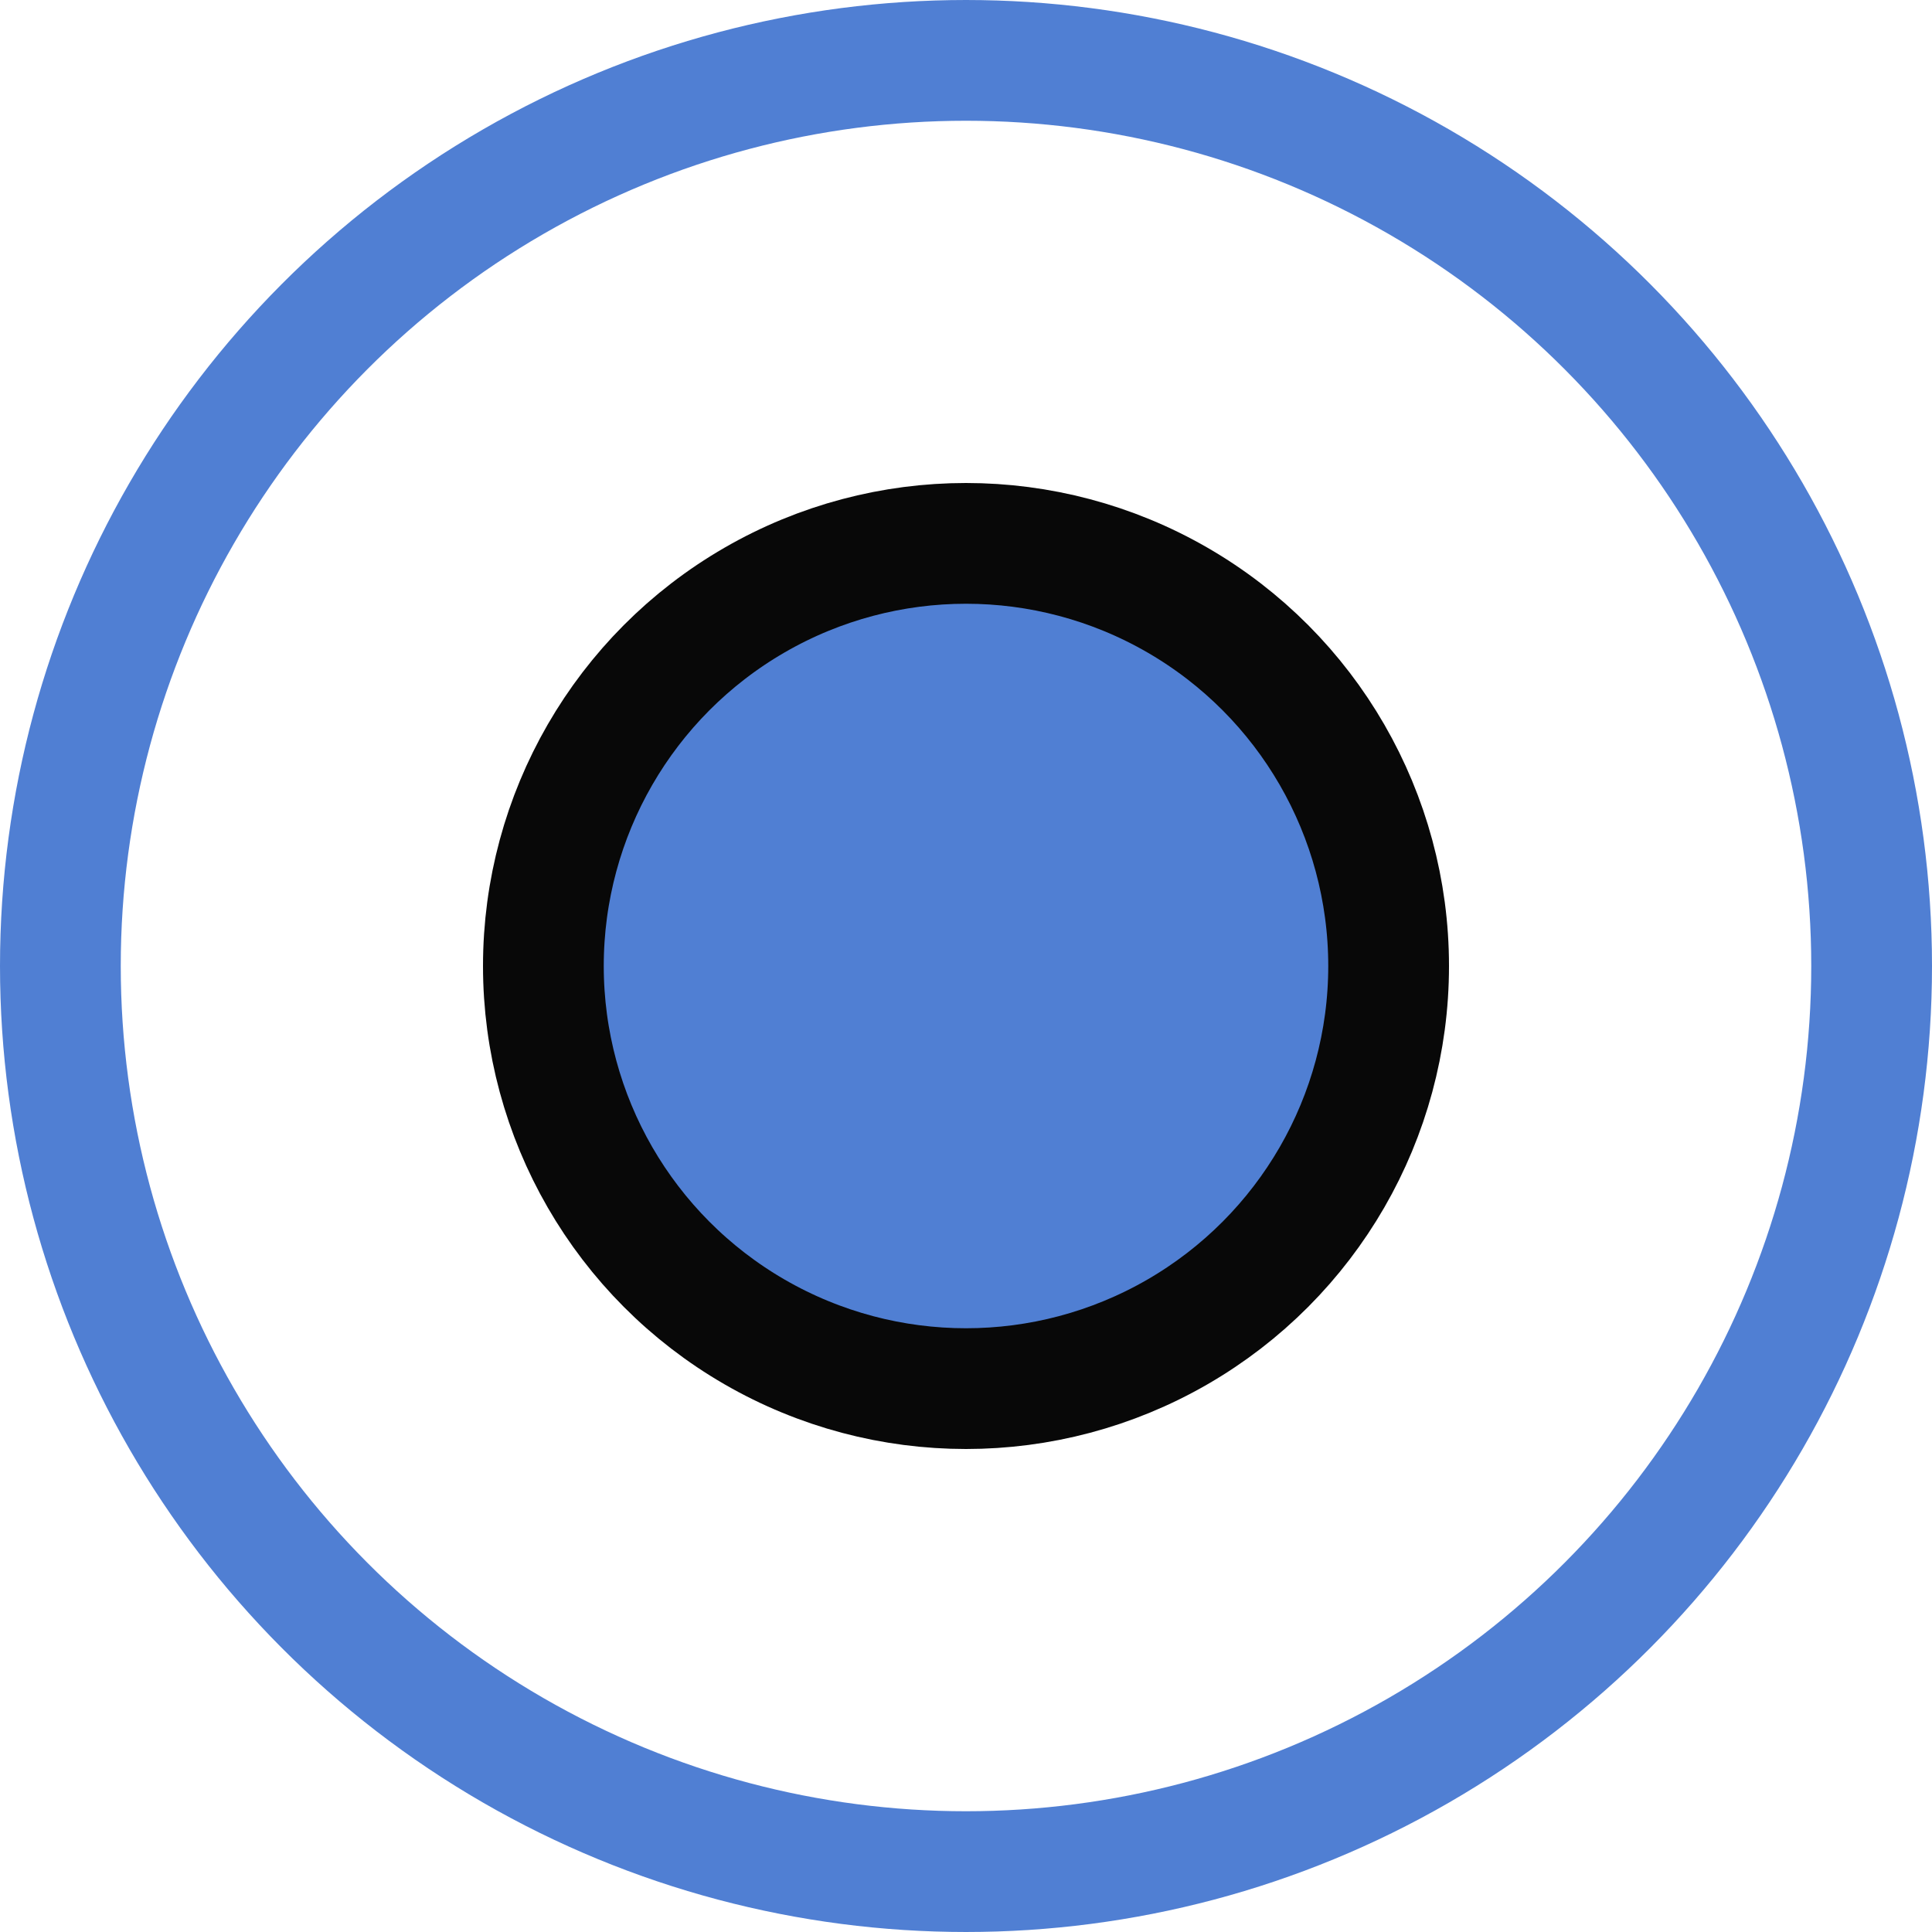 <?xml version="1.0" encoding="UTF-8"?> <svg xmlns="http://www.w3.org/2000/svg" width="16" height="16" viewBox="0 0 16 16" fill="none"><circle cx="8" cy="8" r="7.5" stroke="#507FD3"></circle><circle cx="8" cy="8" r="3.5" fill="#507FD3" stroke="#080808"></circle></svg> 
